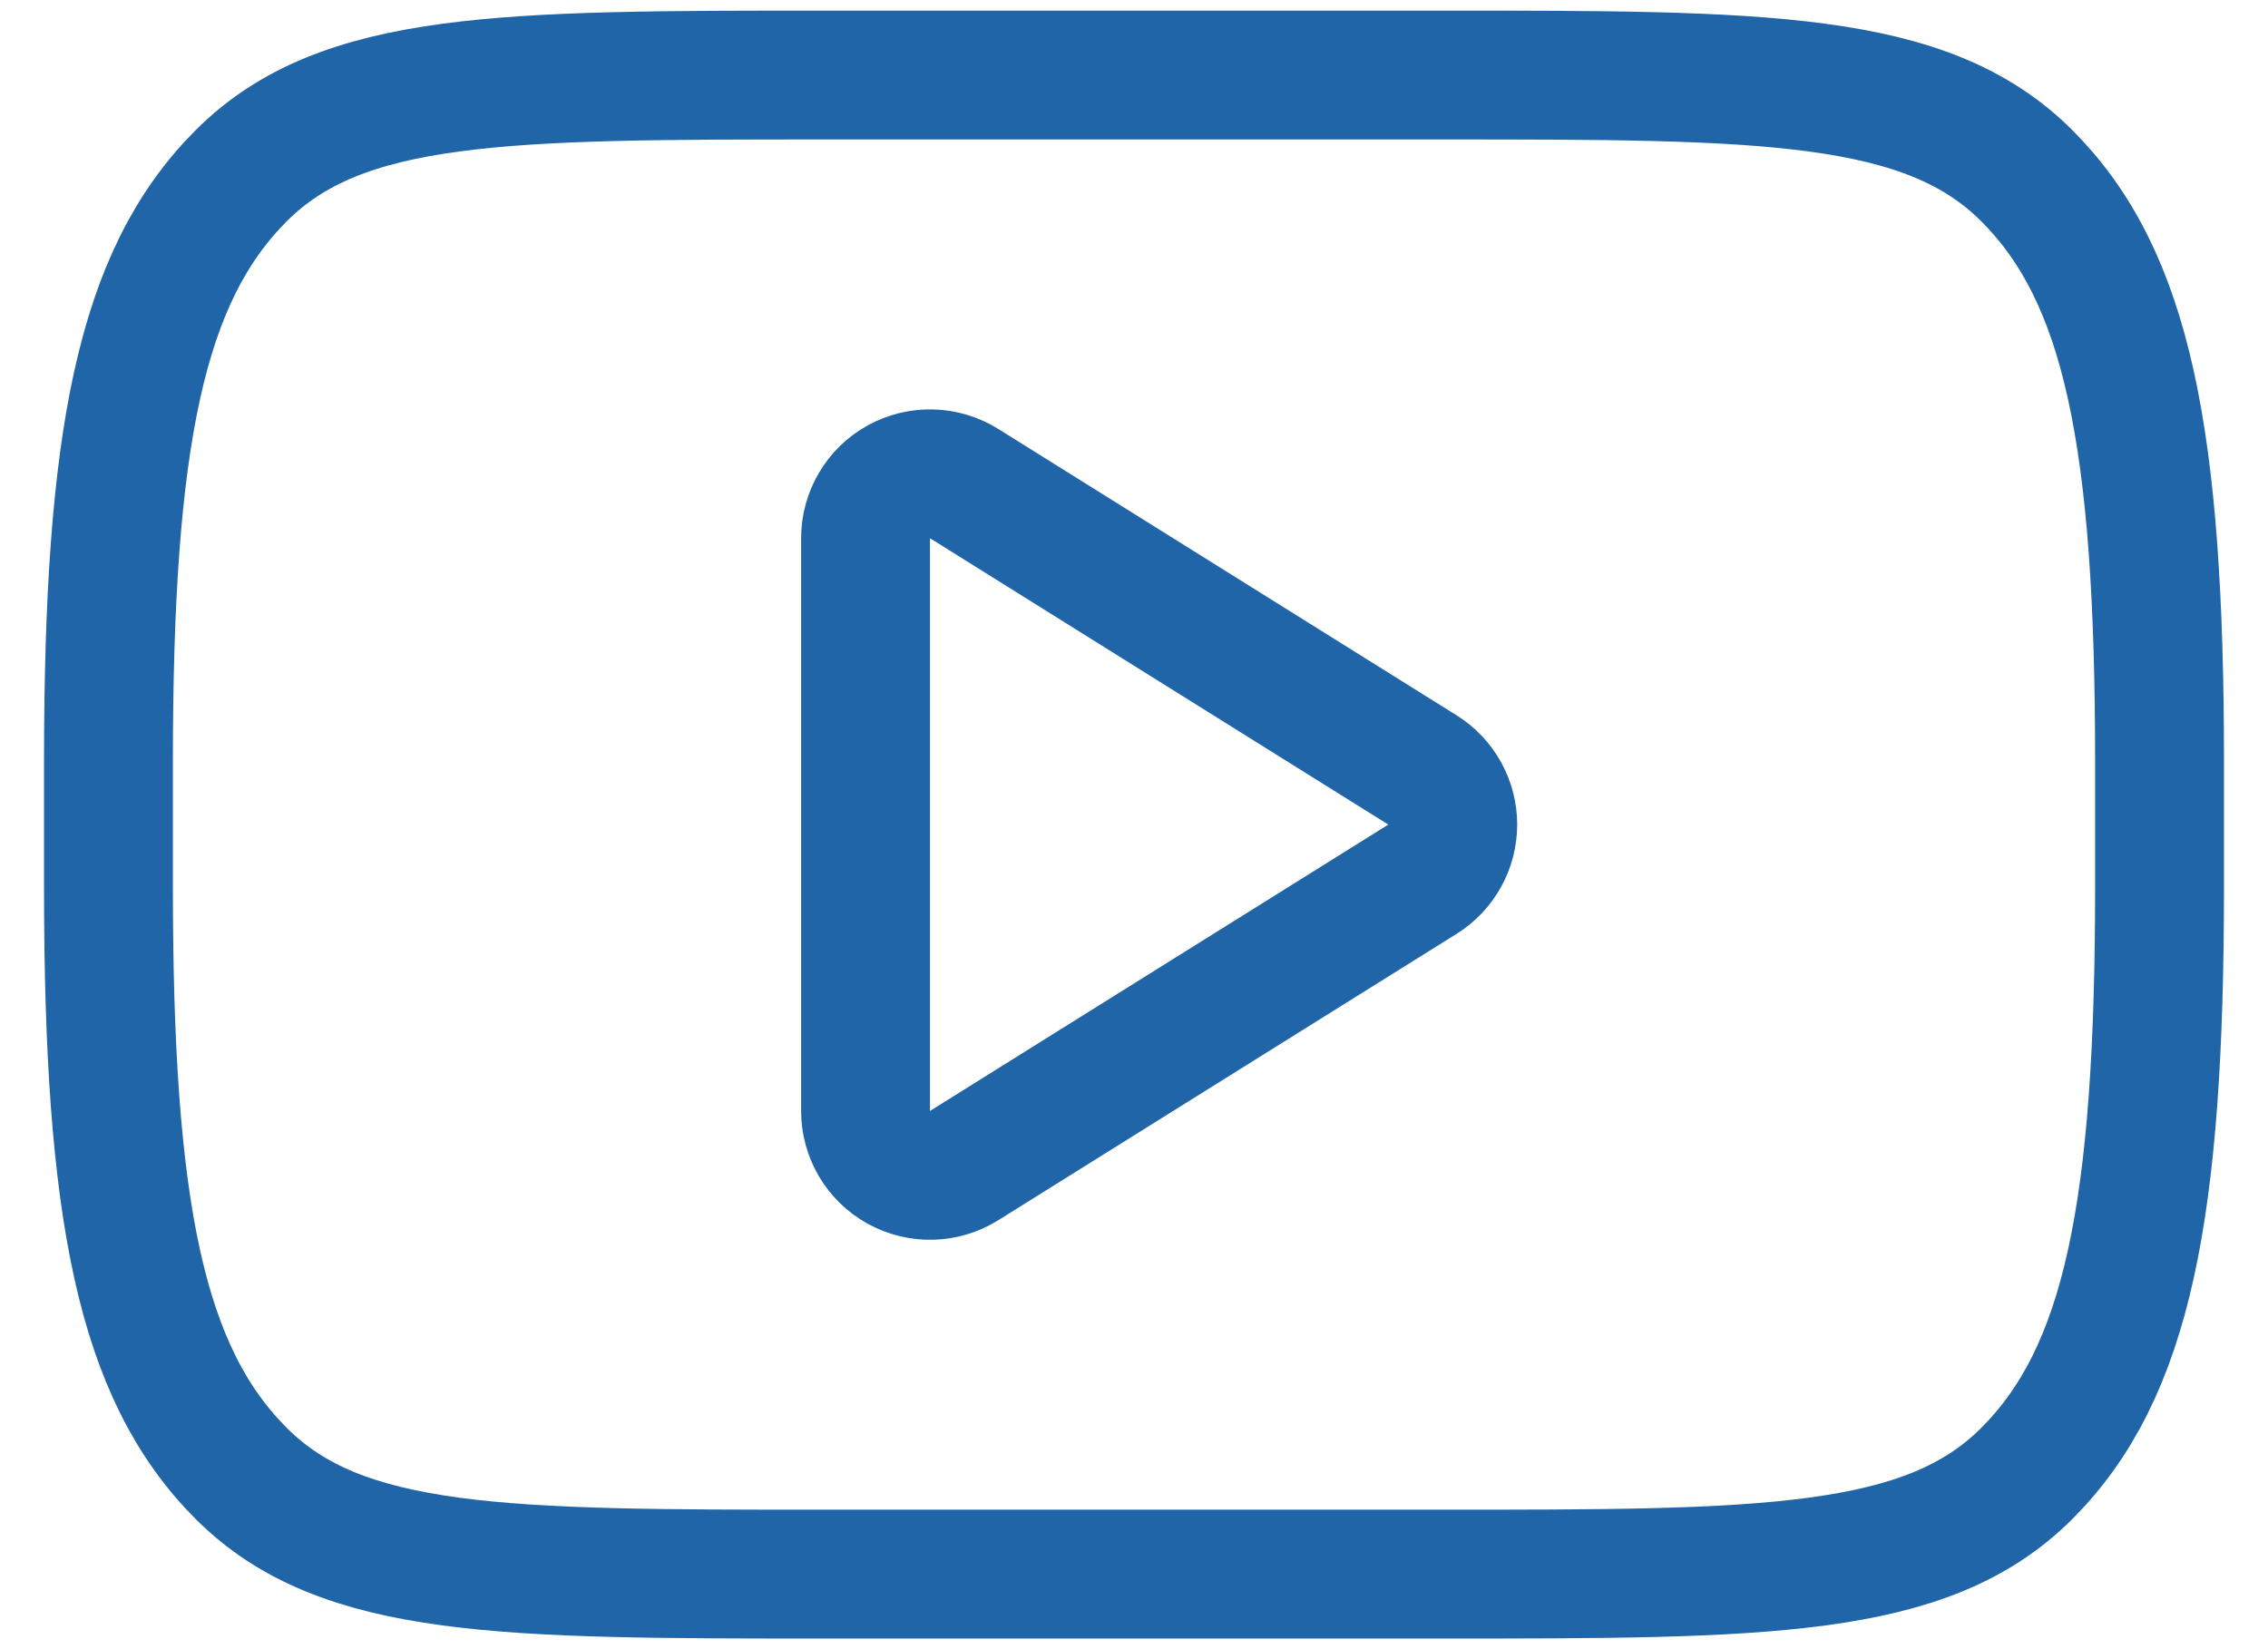 <svg width="44" height="32" viewBox="0 0 44 32" fill="none" xmlns="http://www.w3.org/2000/svg">
<path d="M2.104 14.79C2.104 8.504 2.729 5.36 4.681 3.408C6.633 1.456 9.777 1.456 16.063 1.456H27.938C34.223 1.456 37.365 1.456 39.319 3.408C41.273 5.36 41.896 8.504 41.896 14.79V17.21C41.896 23.496 41.271 26.64 39.319 28.592C37.367 30.544 34.223 30.544 27.938 30.544H16.063C9.777 30.544 6.633 30.544 4.681 28.592C2.729 26.64 2.104 23.496 2.104 17.21V14.79Z" stroke="#1F65A7" stroke-width="2.5" stroke-linecap="round" stroke-linejoin="round"/>
<path d="M27.596 14.94L18.704 9.383C18.515 9.265 18.297 9.2 18.075 9.194C17.851 9.188 17.631 9.242 17.436 9.35C17.24 9.458 17.078 9.617 16.965 9.809C16.851 10.002 16.792 10.221 16.792 10.444V21.558C16.792 21.781 16.852 22 16.965 22.192C17.079 22.384 17.241 22.542 17.436 22.65C17.632 22.758 17.852 22.812 18.075 22.806C18.298 22.8 18.515 22.735 18.704 22.617L27.596 17.06C27.776 16.948 27.924 16.792 28.027 16.606C28.13 16.421 28.184 16.212 28.184 16C28.184 15.788 28.13 15.579 28.027 15.394C27.924 15.208 27.776 15.052 27.596 14.94Z" stroke="#1F65A7" stroke-width="2.5" stroke-linejoin="round"/>
</svg>
